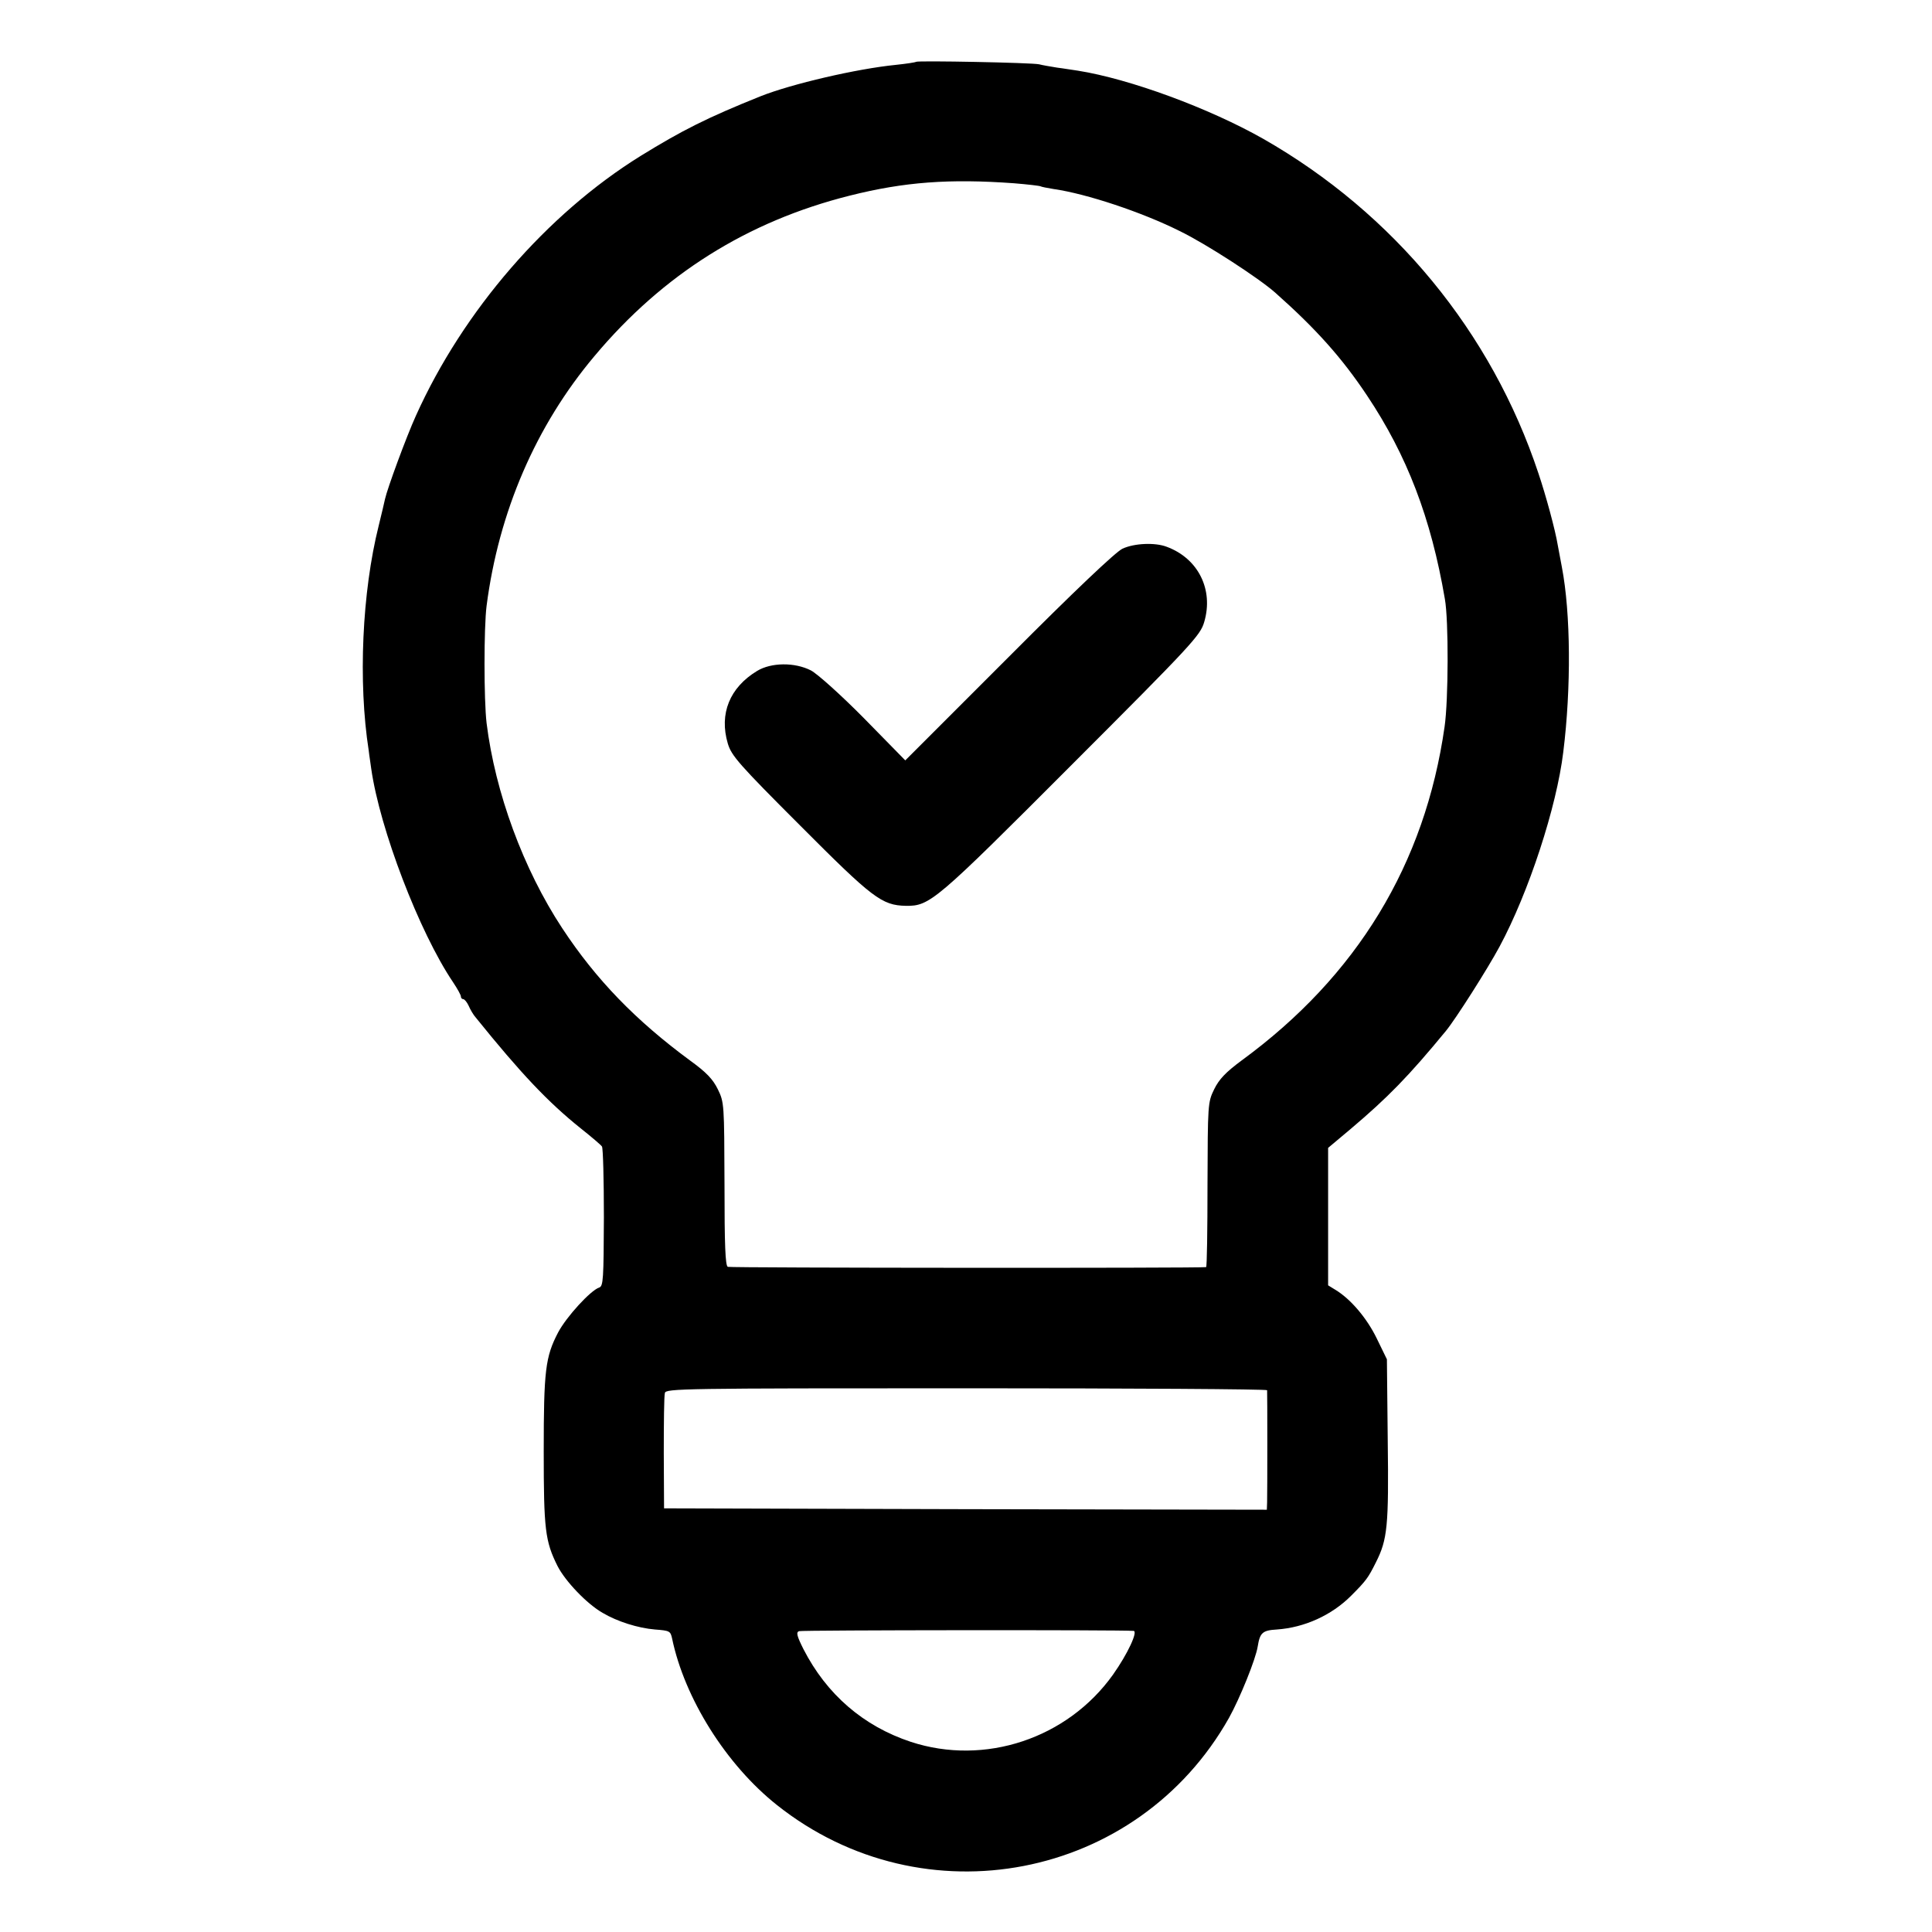 <?xml version="1.0" standalone="no"?>
<!DOCTYPE svg PUBLIC "-//W3C//DTD SVG 20010904//EN"
 "http://www.w3.org/TR/2001/REC-SVG-20010904/DTD/svg10.dtd">
<svg version="1.0" xmlns="http://www.w3.org/2000/svg"
 width="700pt" height="700pt" viewBox="0 0 700 700"
 preserveAspectRatio="xMidYMid meet">
<g transform="translate(0,700) scale(0.1,-0.1)"
fill="#000000" stroke="none">
<path d="M3319 6776 c-2 -2 -35 -7 -73 -11 -141 -14 -378 -69 -491 -114 -194
-78 -283 -123 -434 -216 -340 -211 -643 -561 -814 -941 -35 -77 -104 -265
-112 -302 -2 -9 -12 -53 -23 -97 -60 -240 -75 -565 -36 -815 2 -19 7 -48 9
-65 31 -218 174 -592 296 -773 16 -24 29 -47 29 -53 0 -5 4 -9 8 -9 5 0 14
-11 20 -24 6 -14 17 -33 26 -43 163 -202 261 -306 381 -402 39 -31 73 -60 76
-65 4 -5 7 -121 7 -257 -1 -223 -2 -249 -17 -254 -31 -10 -119 -106 -149 -163
-46 -88 -52 -138 -52 -430 0 -283 5 -326 50 -416 28 -55 107 -138 164 -170 52
-31 128 -55 189 -60 54 -4 56 -6 62 -32 45 -217 196 -458 380 -604 531 -422
1307 -272 1638 316 39 70 97 213 104 259 8 49 17 58 69 61 101 7 199 52 269
122 55 55 62 65 90 121 42 83 47 131 43 443 l-3 293 -37 76 c-36 74 -95 143
-150 176 l-26 16 0 249 0 249 81 68 c136 115 211 192 346 356 36 44 151 225
194 305 106 197 207 506 231 705 29 232 27 503 -5 670 -5 28 -12 64 -15 80 -9
55 -43 180 -70 260 -170 512 -524 942 -997 1212 -196 111 -483 217 -672 247
-16 2 -50 8 -75 11 -25 4 -54 9 -65 12 -25 6 -440 14 -446 9z m355 -440 c49
-4 92 -9 96 -11 3 -2 24 -6 48 -10 119 -17 320 -84 456 -152 95 -46 286 -170
346 -223 150 -133 243 -238 333 -373 145 -217 232 -444 282 -737 14 -77 13
-367 -1 -463 -71 -498 -317 -903 -735 -1209 -58 -43 -82 -68 -100 -105 -23
-47 -23 -54 -24 -345 0 -164 -2 -298 -5 -299 -20 -4 -1723 -3 -1733 1 -9 4
-12 77 -12 300 -1 289 -1 296 -24 343 -18 37 -42 62 -100 104 -197 145 -341
293 -464 480 -141 214 -243 492 -274 743 -10 84 -10 347 0 425 44 340 178 652
391 905 248 296 554 488 924 581 198 50 362 62 596 45z m917 -4373 c1 -10 1
-370 0 -406 l-1 -27 -1092 2 -1092 3 -1 200 c0 110 1 208 4 218 3 16 63 17
1092 17 599 0 1089 -3 1090 -7z m-484 -872 c17 -1 -21 -83 -74 -158 -165 -232
-465 -332 -733 -244 -172 57 -305 172 -389 336 -24 48 -27 61 -16 65 11 4
1167 5 1212 1z"/>
<path d="M4067 5012 c-24 -11 -173 -152 -412 -392 l-375 -375 -150 153 c-84
85 -169 161 -192 173 -59 30 -144 29 -195 -2 -99 -60 -138 -155 -106 -263 13
-44 40 -75 262 -297 263 -264 296 -289 383 -291 87 -1 106 15 600 510 438 438
467 470 481 518 35 118 -22 231 -136 273 -42 16 -117 13 -160 -7z"/>
</g>
</svg>
